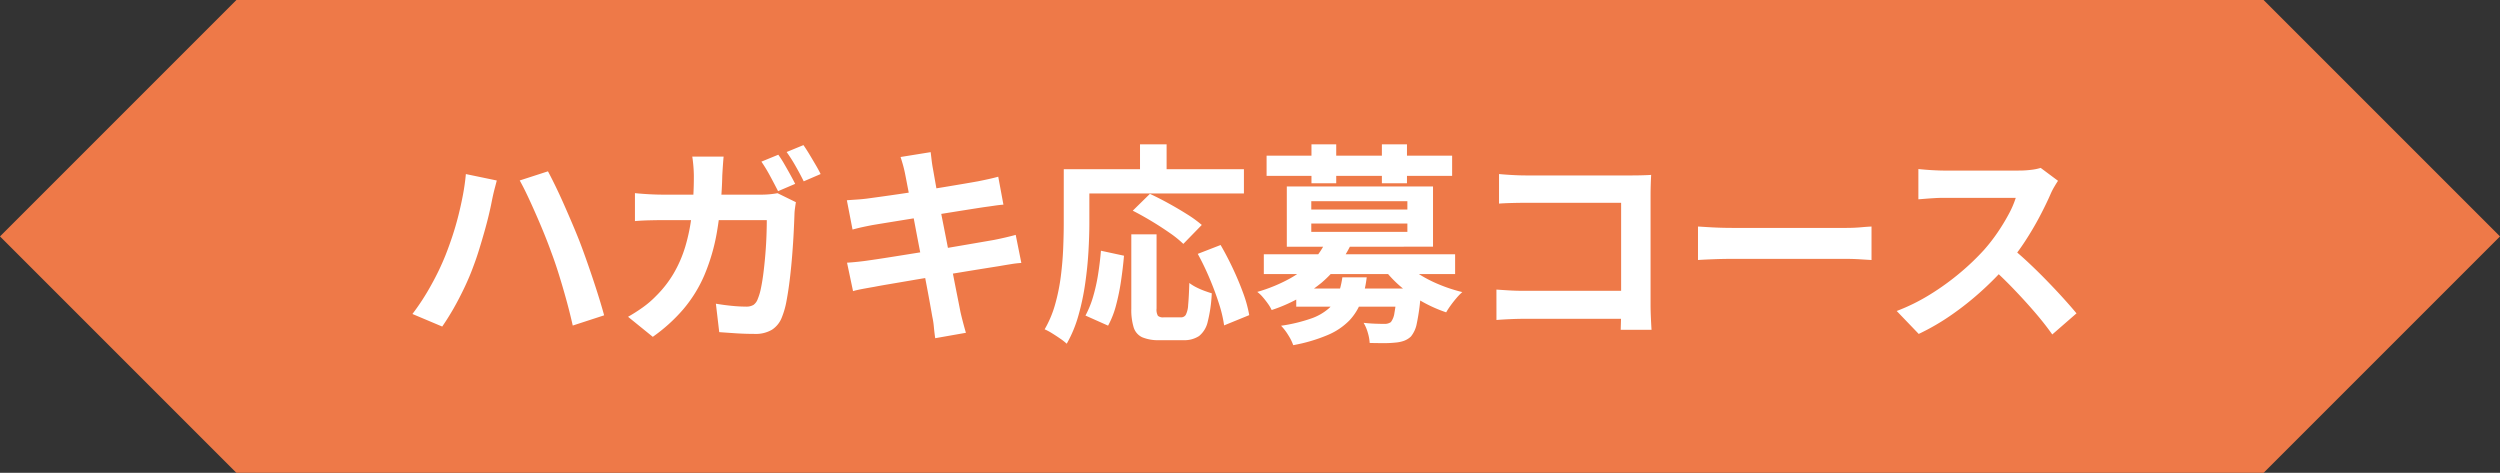 <svg xmlns="http://www.w3.org/2000/svg" width="423" height="80" viewBox="0 0 423 80"><rect x="0" y="0" width="423" height="80" fill="#333333" stroke="none"/><g transform="translate(900 2442)"><path d="M1732,3617l40,40-40,40Zm-343,80-40-40,40-40h343v80Z" transform="translate(-2249 -6059)" fill="#ee7948"/><path d="M7.4-11.87q.6-1.521,1.152-3.191t1-3.442q.448-1.772.784-3.552t.488-3.493l5.232,1.087q-.128.512-.312,1.2t-.327,1.333q-.142.649-.222,1.065-.18.944-.5,2.28t-.742,2.823q-.422,1.488-.881,2.977t-.939,2.749q-.628,1.744-1.512,3.613t-1.866,3.6Q7.762-1.1,6.822.251L1.783-1.874A39.359,39.359,0,0,0,4.975-6.8,43.256,43.256,0,0,0,7.4-11.87Zm17.768-.753q-.52-1.424-1.182-3.045T22.6-18.922q-.716-1.634-1.4-3.075t-1.264-2.468l4.778-1.547q.56,1.04,1.275,2.511t1.444,3.121q.73,1.651,1.414,3.259t1.192,2.9q.471,1.216,1.045,2.829t1.158,3.35q.584,1.736,1.1,3.395t.878,3L28.909.083q-.48-2.138-1.081-4.324t-1.265-4.32Q25.9-10.695,25.163-12.623Zm38.52-16.2a17.687,17.687,0,0,1,.994,1.546q.526.906,1.024,1.806t.838,1.58L63.65-22.654q-.56-1.108-1.33-2.534a25.925,25.925,0,0,0-1.49-2.462Zm4.254-1.625q.476.676,1.024,1.586t1.064,1.792q.516.882.82,1.518l-2.861,1.234q-.556-1.14-1.356-2.546a25.473,25.473,0,0,0-1.536-2.414ZM54.437-28.5q-.064.632-.128,1.6t-.1,1.617a64.557,64.557,0,0,1-.9,9.517,33.129,33.129,0,0,1-2.145,7.361A22.812,22.812,0,0,1,47.6-2.659a28.075,28.075,0,0,1-5.148,4.651L38.266-1.4a28.059,28.059,0,0,0,2.389-1.516,16.284,16.284,0,0,0,2.345-2,18.731,18.731,0,0,0,2.978-3.813,20.836,20.836,0,0,0,1.964-4.522,31.141,31.141,0,0,0,1.1-5.417,57.17,57.17,0,0,0,.357-6.528q0-.4-.032-1.022t-.1-1.241q-.064-.622-.136-1.047ZM66.664-20.79q-.072.44-.15,1.014a8.7,8.7,0,0,0-.086.886q-.036,1.153-.122,2.947t-.248,3.868Q65.9-10,65.657-7.94t-.57,3.806a14.1,14.1,0,0,1-.808,2.859A4.339,4.339,0,0,1,62.62.789a5.4,5.4,0,0,1-2.953.707q-1.545,0-3.106-.1t-2.868-.2l-.565-4.811q1.331.228,2.669.361t2.393.132a2.333,2.333,0,0,0,1.316-.3,2.065,2.065,0,0,0,.7-.977,9.565,9.565,0,0,0,.555-1.882q.247-1.191.429-2.675t.312-3.071q.13-1.587.184-3.068t.054-2.661H44.177q-.915,0-2.251.032t-2.493.132v-4.729q1.149.12,2.435.188t2.3.068H60.823q.7,0,1.395-.064t1.34-.184Zm18.455-4.916q-.164-.78-.35-1.437t-.394-1.293l5.095-.822q.064.524.158,1.329t.222,1.457q.092.517.33,1.879t.606,3.308q.368,1.946.812,4.191t.888,4.537q.444,2.292.844,4.354t.716,3.633Q94.361-3,94.508-2.22q.18.784.424,1.72t.5,1.809l-5.195.914q-.144-1-.228-1.921a13.089,13.089,0,0,0-.264-1.716q-.12-.7-.39-2.206T88.7-7.14q-.382-2.016-.826-4.28T87-15.953q-.426-2.27-.812-4.25t-.666-3.426Q85.246-25.076,85.118-25.706Zm-9.83,4.589q.841-.064,1.671-.118t1.666-.154l2.231-.306q1.452-.2,3.31-.472t3.856-.584q2-.31,3.87-.62t3.346-.562q1.474-.252,2.29-.4.861-.172,1.794-.379t1.579-.39l.878,4.729q-.581.036-1.549.178t-1.776.25q-.956.144-2.528.392T92.454-19l-3.884.626-3.79.612-3.177.516q-1.372.224-2.047.34-.845.164-1.607.328t-1.7.42Zm.029,10.561q.717-.036,1.806-.15t1.918-.242q.972-.136,2.6-.388t3.664-.58l4.2-.674q2.166-.346,4.209-.7l3.741-.642q1.7-.292,2.73-.472,1.044-.208,2-.432t1.672-.424l.954,4.75a16.672,16.672,0,0,0-1.732.2q-1.027.164-2.063.344-1.148.18-2.881.458t-3.8.62q-2.068.342-4.222.684t-4.142.684q-1.988.342-3.566.608t-2.486.446q-1.161.2-2.072.372t-1.515.352Zm48.1-4.794h4.273V-2.8a2.1,2.1,0,0,0,.231,1.24,1.333,1.333,0,0,0,.973.256h2.91a.932.932,0,0,0,.824-.416,4.05,4.05,0,0,0,.405-1.673q.124-1.257.2-3.729a7.168,7.168,0,0,0,1.132.708,12.438,12.438,0,0,0,1.4.615q.728.269,1.265.425a23.967,23.967,0,0,1-.683,4.8,4.306,4.306,0,0,1-1.466,2.431,4.538,4.538,0,0,1-2.68.7h-4a7.048,7.048,0,0,1-2.945-.493A2.726,2.726,0,0,1,123.818.4a10.156,10.156,0,0,1-.4-3.174Zm-5.137,2.774,3.9.842q-.176,2.06-.5,4.247a36.639,36.639,0,0,1-.849,4.154A15.024,15.024,0,0,1,119.488.1L115.66-1.608a16.434,16.434,0,0,0,1.291-3.182,29.547,29.547,0,0,0,.845-3.784Q118.113-10.579,118.28-12.575Zm5.383-6.777,2.9-2.846q1.44.664,3.1,1.576t3.179,1.87a19.9,19.9,0,0,1,2.5,1.814l-3.123,3.207A17.961,17.961,0,0,0,129.9-15.6q-1.448-1.014-3.091-2T123.663-19.352Zm11,7.307,3.864-1.5q1.079,1.856,2.085,3.994t1.743,4.172a21.114,21.114,0,0,1,1.014,3.7L139.121.056a21.788,21.788,0,0,0-.879-3.706q-.667-2.094-1.6-4.289A45.022,45.022,0,0,0,134.661-12.045Zm-9.773-18.537h4.5v6.567h-4.5Zm-10.873,4.213h28.455v4.105H114.014Zm-2.028,0h4.33v9.091q0,2.2-.154,4.848T115.609-7a40.652,40.652,0,0,1-1.148,5.41,21.077,21.077,0,0,1-1.971,4.747,9.53,9.53,0,0,0-1.08-.848q-.7-.487-1.423-.932a9.236,9.236,0,0,0-1.233-.657,18.054,18.054,0,0,0,1.784-4.252,32.624,32.624,0,0,0,.954-4.725q.306-2.416.4-4.739t.094-4.287ZM151.324-6.182h18.552v3.066H151.324Zm-5.486-5.794h32.366v3.346H145.839Zm10.511-2.209,4.192.637a19.647,19.647,0,0,1-4.9,6.358,26.226,26.226,0,0,1-8.476,4.648,6.34,6.34,0,0,0-.633-1.074,14.44,14.44,0,0,0-.9-1.144,5.217,5.217,0,0,0-.906-.848,26.544,26.544,0,0,0,5.581-2.3,15.627,15.627,0,0,0,3.793-2.937A12.521,12.521,0,0,0,156.35-14.185Zm13.014,3.3a12.716,12.716,0,0,0,2.623,2.2A21.947,21.947,0,0,0,175.5-6.863a26.273,26.273,0,0,0,3.922,1.283,9.2,9.2,0,0,0-.977,1q-.523.611-.986,1.251a12.757,12.757,0,0,0-.767,1.176,23.416,23.416,0,0,1-4.1-1.833,22.315,22.315,0,0,1-3.665-2.579,19.415,19.415,0,0,1-2.878-3.079Zm-1.007,4.708h4.093l-.018.533a6.92,6.92,0,0,1-.082.91,34.7,34.7,0,0,1-.628,4.463,4.906,4.906,0,0,1-.984,2.2,3.427,3.427,0,0,1-1.2.743,5.672,5.672,0,0,1-1.445.294,16.61,16.61,0,0,1-1.844.091q-1.156.006-2.5-.03a7.475,7.475,0,0,0-.319-1.748,6.875,6.875,0,0,0-.707-1.655q1.083.116,2.044.148T166.2-.2A1.821,1.821,0,0,0,167.334-.5a3.239,3.239,0,0,0,.6-1.527,29.793,29.793,0,0,0,.425-3.681Zm-9.23-1.9h4.121a18.359,18.359,0,0,1-.938,4.06,9.409,9.409,0,0,1-1.987,3.23A11.175,11.175,0,0,1,156.7,1.662a27.4,27.4,0,0,1-5.885,1.74,8.269,8.269,0,0,0-.867-1.735A8.661,8.661,0,0,0,148.755.115a26.921,26.921,0,0,0,5.092-1.225,8.995,8.995,0,0,0,3.007-1.726,5.948,5.948,0,0,0,1.553-2.3A14.58,14.58,0,0,0,159.128-8.082ZM146.307-28.657H177.7v3.41H146.307Zm7.593-1.925h4.189v6.589H153.9Zm11.915,0h4.245v6.589h-4.245Zm-11.946,13.4v1.415h16.26v-1.415Zm0-3.77v1.4h16.26v-1.4Zm-4.141-2.5h24.738v10.194H149.729Zm35.908-2.1q1.016.1,2.272.168t2.187.068h18.131q.793,0,1.75-.028t1.4-.064q-.036.632-.068,1.577t-.032,1.75V-3.441q0,.924.054,2.177T211.441.8h-5.219q.028-.814.05-1.758t.022-1.937v-17.79H190.1q-1.145,0-2.427.036t-2.039.1Zm-.44,19.55q.917.064,2.094.136t2.381.072h19.461v4.738H189.82q-1.04,0-2.389.06T185.2-.856ZM219.3-16.67q.656.036,1.668.1t2.112.1q1.1.032,2.013.032h19.338q1.271,0,2.39-.1t1.84-.132v5.664q-.637-.036-1.856-.114T244.44-11.2H225.094q-1.524,0-3.148.06t-2.645.132Zm60.917-7.736q-.22.312-.621.993a10.61,10.61,0,0,0-.642,1.254q-.74,1.7-1.842,3.793t-2.484,4.21a37.068,37.068,0,0,1-2.934,3.913,54.112,54.112,0,0,1-4.438,4.5,49.792,49.792,0,0,1-5.117,4.061,38.721,38.721,0,0,1-5.49,3.182L252.923-2.38a32.785,32.785,0,0,0,5.656-2.8,42.633,42.633,0,0,0,5.084-3.676,40.923,40.923,0,0,0,4.023-3.847,29.428,29.428,0,0,0,2.269-2.91,33.63,33.63,0,0,0,1.893-3.1,16.04,16.04,0,0,0,1.219-2.812H260.85q-.737,0-1.579.05t-1.565.11q-.723.06-1.116.088V-26.4q.506.056,1.308.12t1.617.1q.814.04,1.335.04h12.7a16.557,16.557,0,0,0,2.193-.134,8.541,8.541,0,0,0,1.54-.319Zm-8.054,11.181q1.407,1.128,2.984,2.6t3.122,3.062q1.546,1.586,2.866,3.046t2.208,2.536l-4.1,3.572q-1.316-1.865-3.022-3.839t-3.6-3.941q-1.894-1.968-3.846-3.708Z" transform="translate(-832 -2387)" fill="#fff"/></g></svg>
